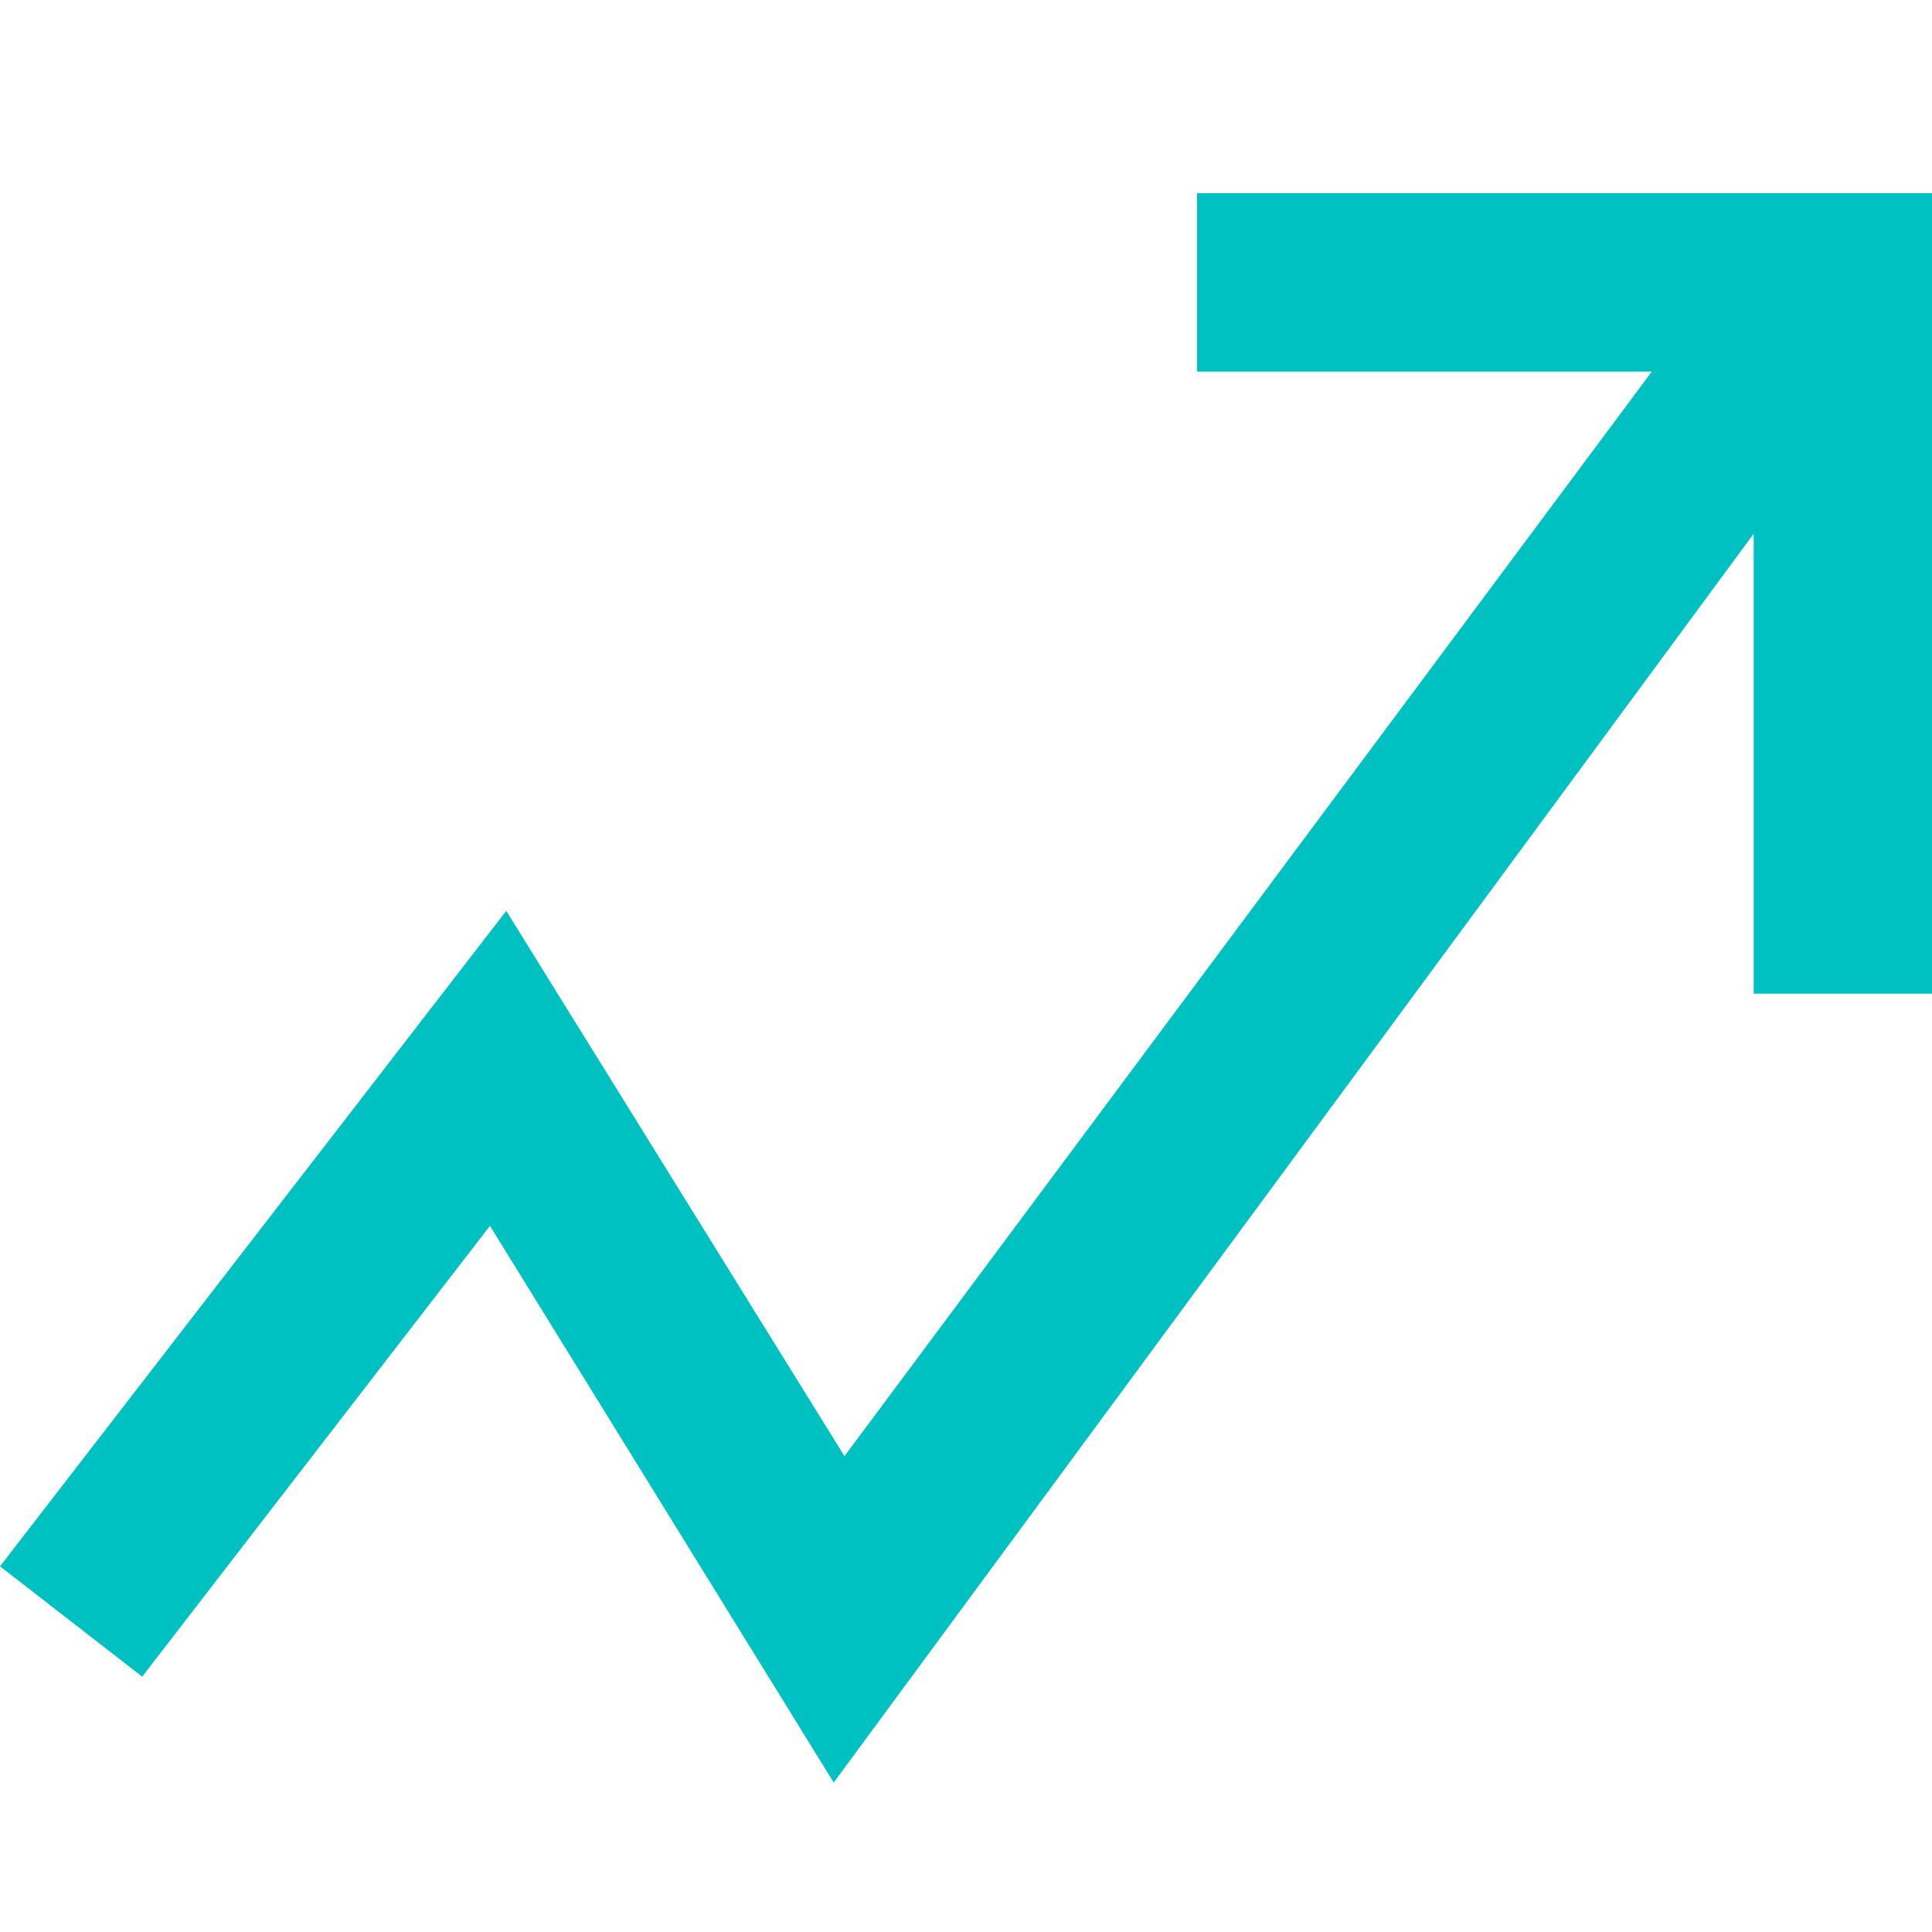 <svg xmlns="http://www.w3.org/2000/svg" width="30" height="30" viewBox="0 0 30 30"><path data-name="Caminho 7698" d="M7.861 14.144l5.252 8.467L25.649 5.77h-7.061V3H30v12.43h-2.769V8.288L12.946 27.679l-5.338-8.644-5.4 7L0 24.322z" fill="#00c1c1"/><path data-name="Retângulo 6239" fill="none" d="M0 0h30v30H0z"/></svg>